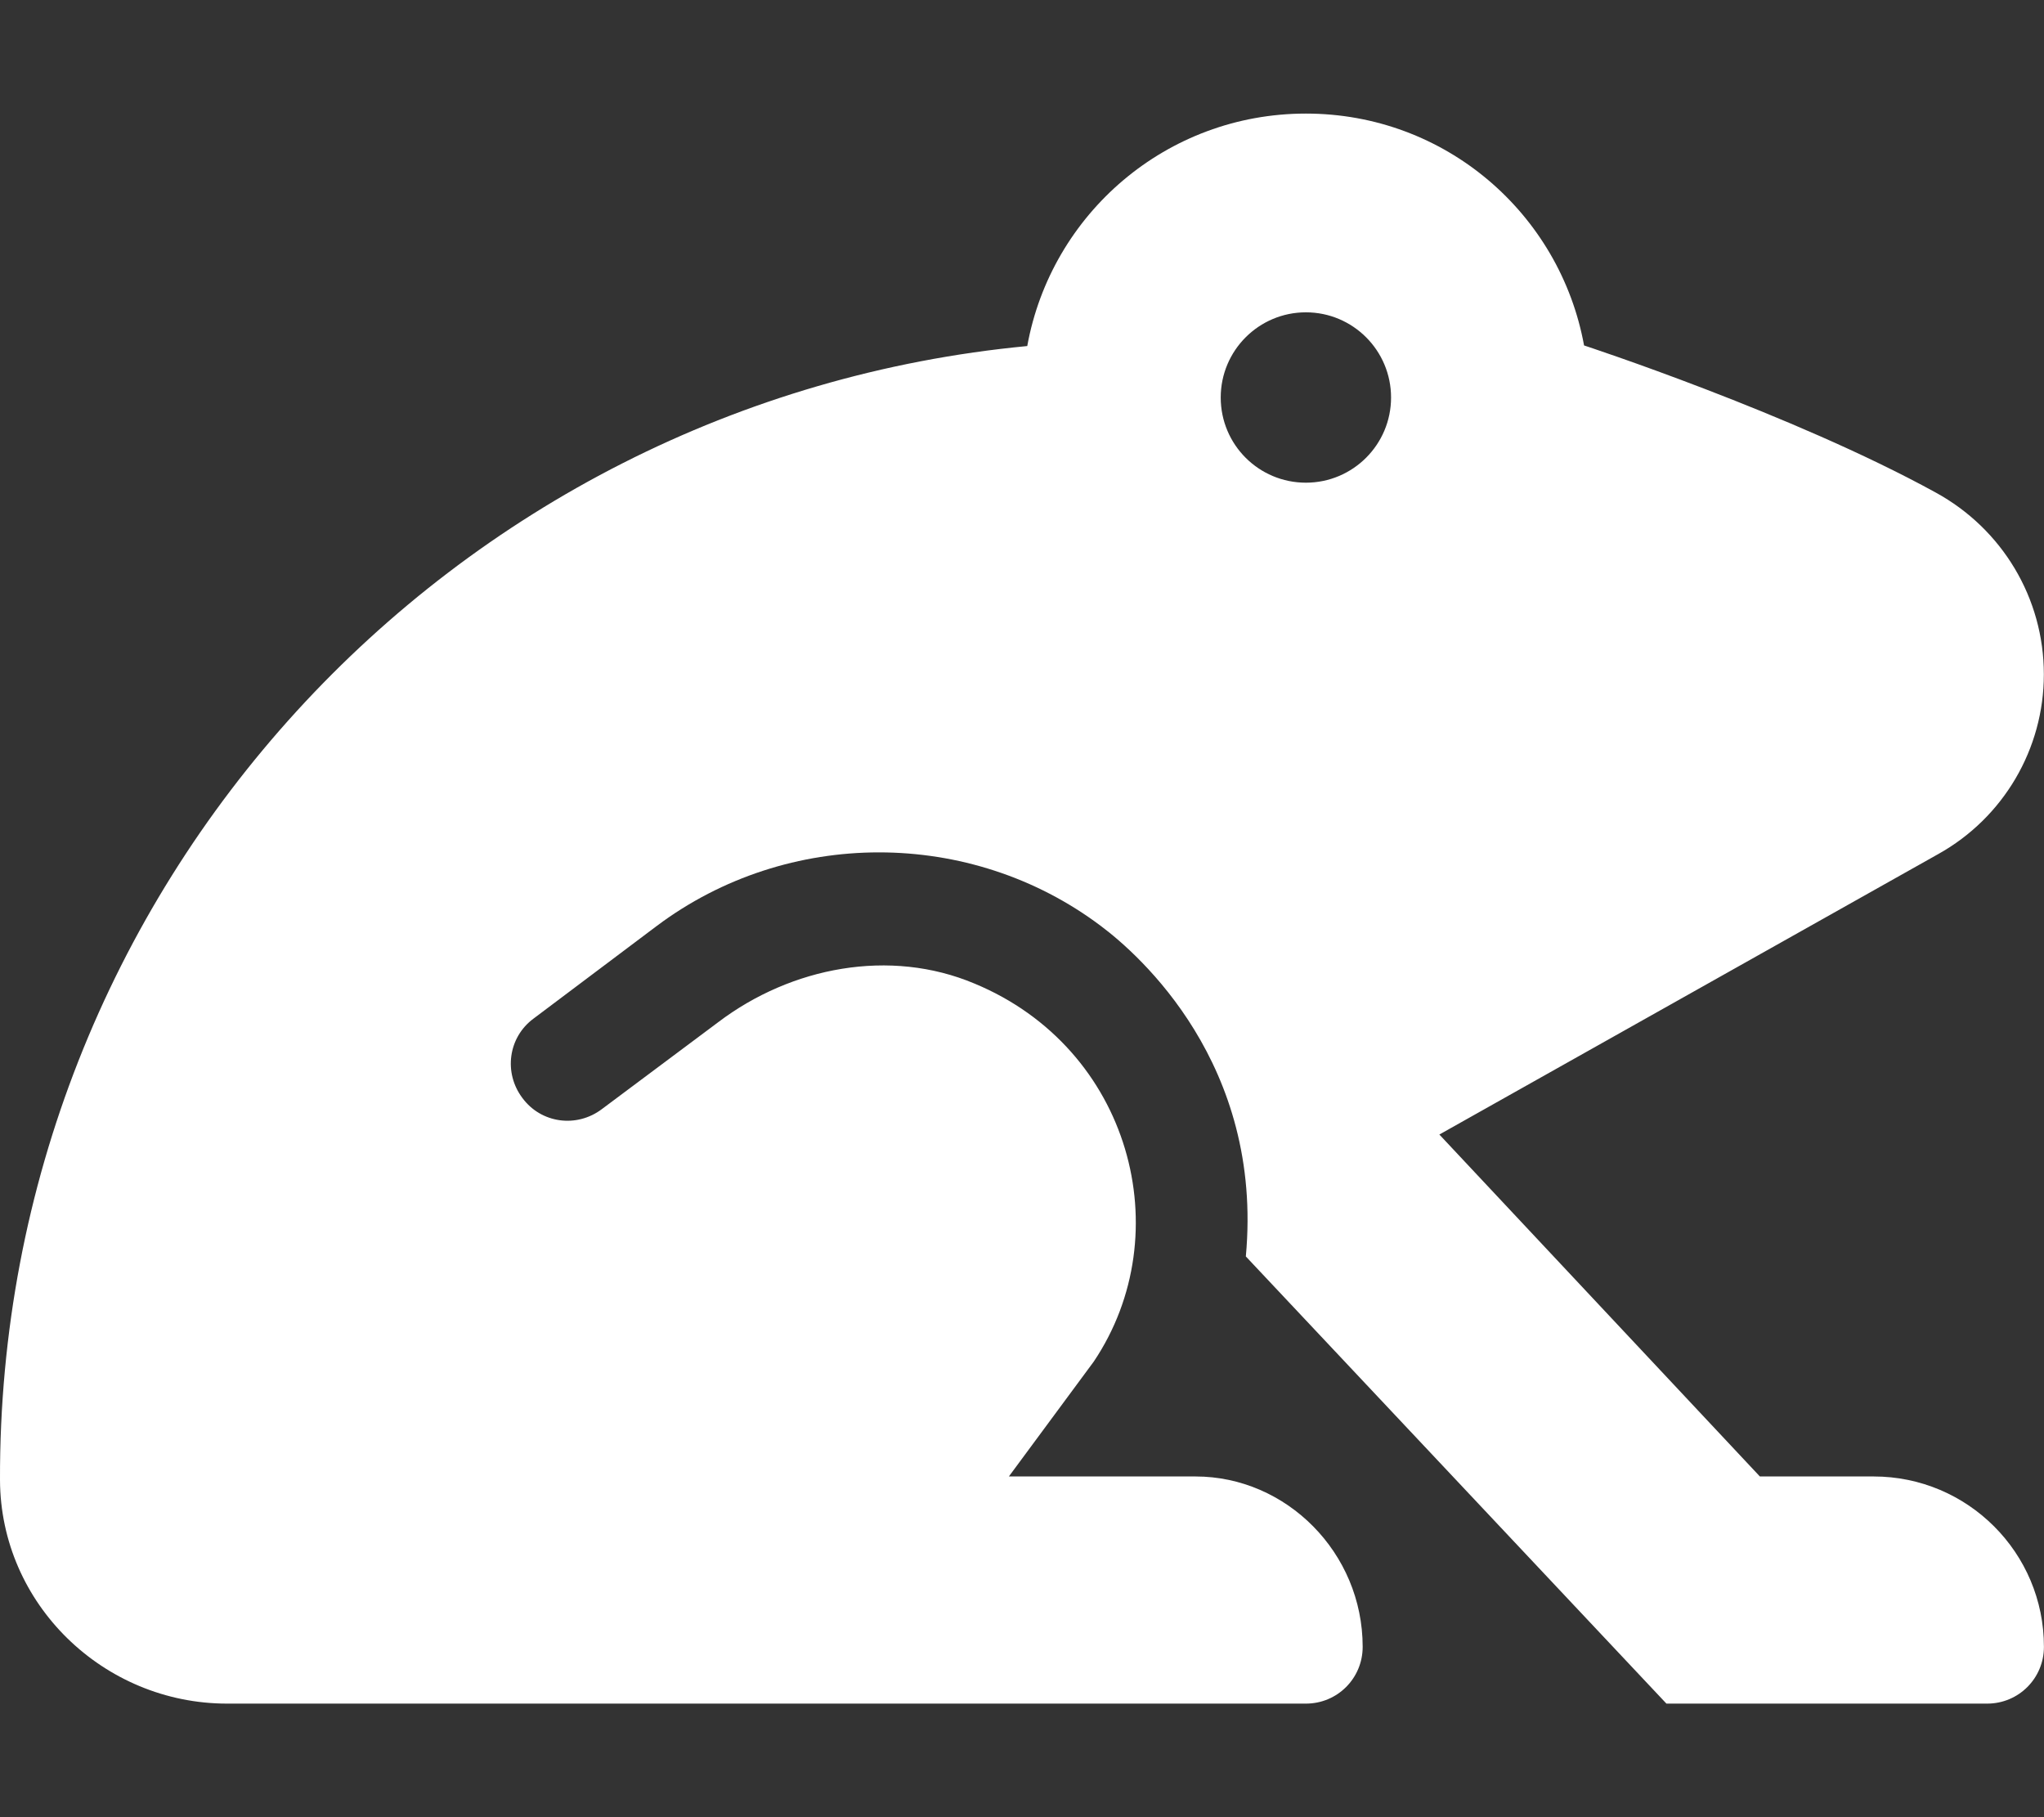 <svg width="576" height="512" xmlns="http://www.w3.org/2000/svg">
 <rect width="100%" height="100%" fill="#333333" stroke="none"/>
 <!--! Font Awesome Pro 6.1.2 by @fontawesome - https://fontawesome.com License - https://fontawesome.com/license (Commercial License) Copyright 2022 Fonticons, Inc. -->

 <g>
  <title>Layer 1</title>
  <path fill="#ffffff" id="svg_1" d="m528,416l-32.07,0l-90.32,-96.34l140.6,-79.03c18.38,-10.25 29.75,-29.62 29.75,-50.62c0,-21.5 -11.75,-41 -30.5,-51.25c-40.5,-22.25 -99.07,-41.43 -99.07,-41.43c-6.79,-37.14 -39.09,-65.33 -78.39,-65.33s-71.77,28.25 -78.52,65.5c-162.78,15.5 -289.98,152.6 -289.48,319.5c0.125,34.9 29.13,63 64,63l304,0c8.875,0 16,-7.125 16,-16c0,-26.51 -21.49,-48 -47.1,-48l-52.6,0l23.93,-32.38c24.25,-36.13 10.38,-88.25 -33.63,-106.5c-23.8,-10.02 -51.6,-4.72 -72.2,10.88l-32.8,24.5c-7.125,5.375 -17.12,4 -22.38,-3.125c-5.375,-7.125 -4,-17.12 3.125,-22.38l34.75,-26.12c36.87,-27.62 88.37,-27.62 125.1,0c10.88,8.125 45.88,39 40.88,93.13l118.525,125.995l90.38,0c8.875,0 16,-7.125 16,-16c0.02,-26.5 -21.48,-48 -47.98,-48zm-184,-304c0,-13.25 10.75,-24 24,-24s24,10.75 24,24s-10.75,24 -24,24s-24,-10.7 -24,-24z"/>
 </g>
</svg>